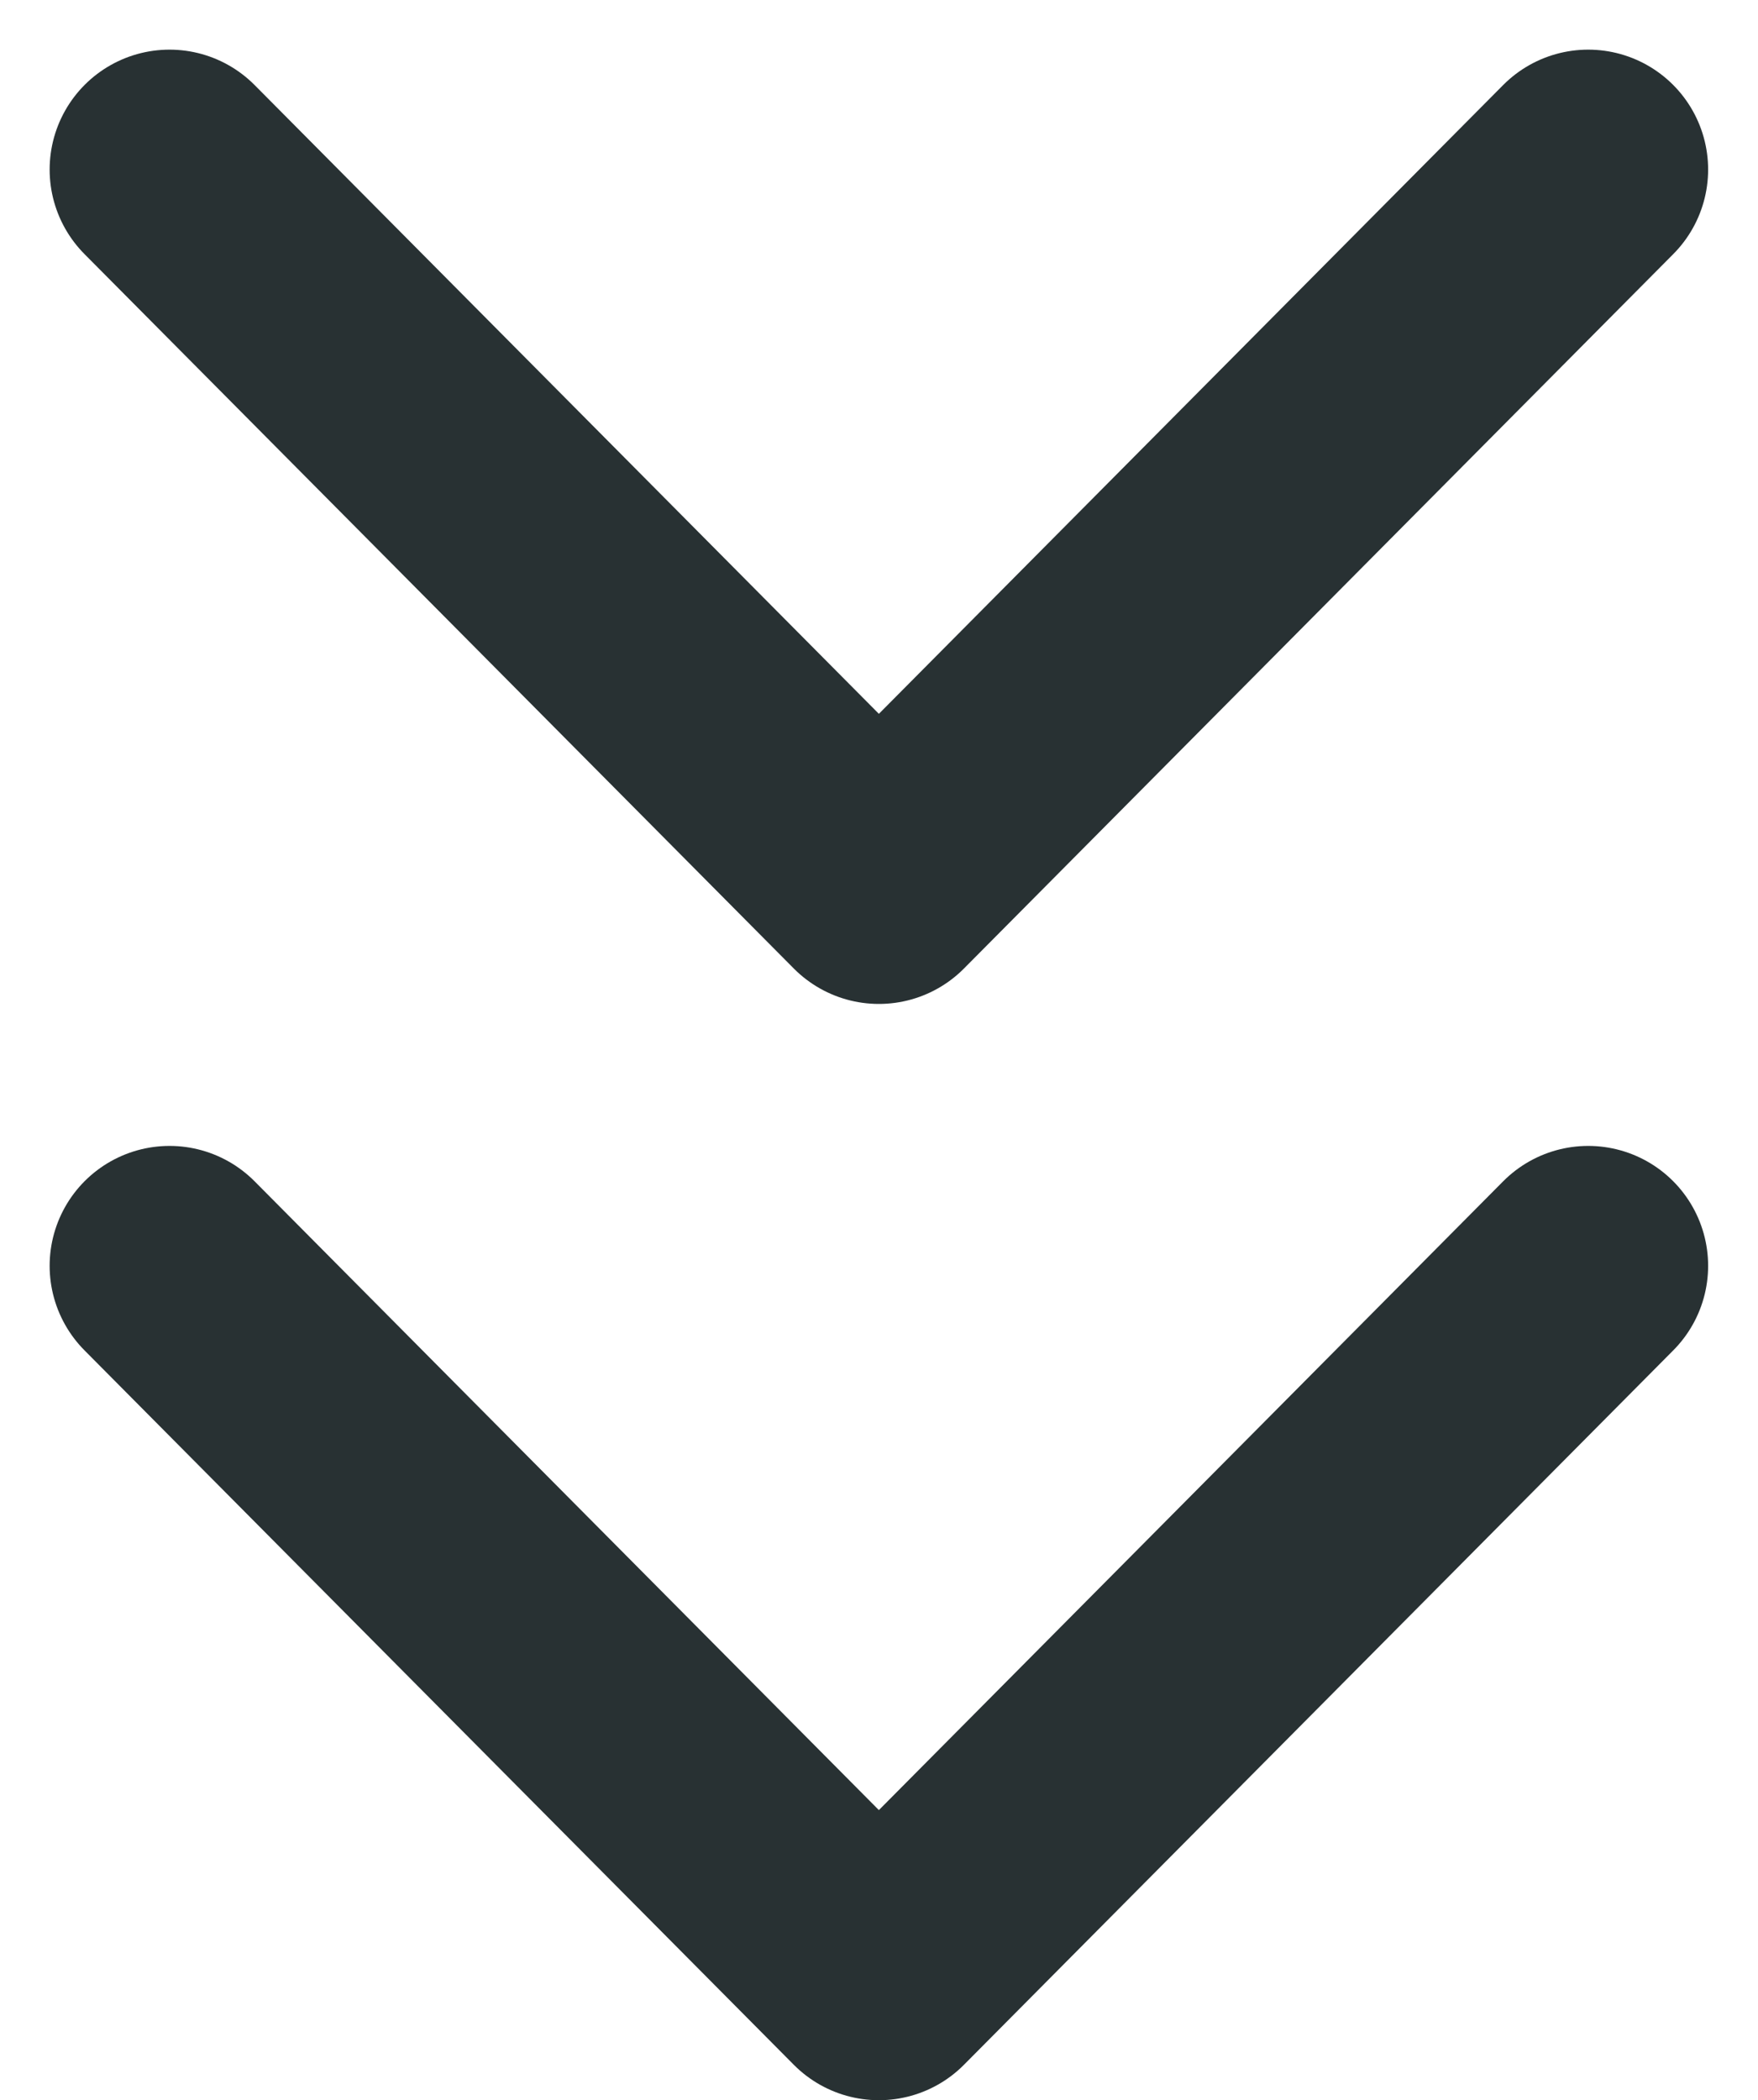 <svg xmlns="http://www.w3.org/2000/svg" width="7.331" height="8.757" viewBox="0 0 7.331 8.757" class="image-color">
  <g id="Group_768" data-name="Group 768" transform="translate(-86.272 -14.958)">
    <path id="Path_20" data-name="Path 20" d="M2.979,0,0,2.958,2.979,5.916" transform="translate(86.979 18.644) rotate(-90)" fill="none" stroke="#283133" stroke-linecap="round" stroke-linejoin="round" stroke-width="1"/>
    <path id="Path_21" data-name="Path 21" d="M2.979,0,0,2.958,2.979,5.916" transform="translate(86.979 23.215) rotate(-90)" fill="none" stroke="#283133" stroke-linecap="round" stroke-linejoin="round" stroke-width="1"/>
  </g>
</svg>
